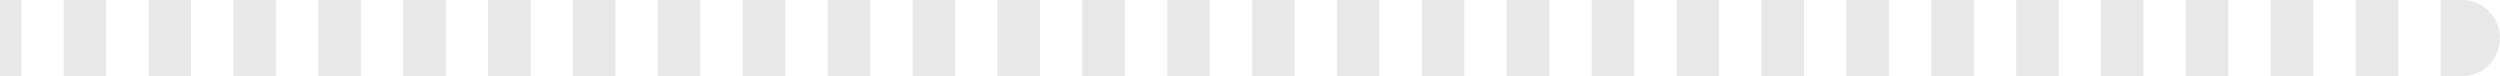 <?xml version="1.0" encoding="UTF-8"?> <svg xmlns="http://www.w3.org/2000/svg" width="590" height="18" viewBox="0 0 590 18" fill="none"><path d="M581 18C585.971 18 590 13.971 590 9C590 4.029 585.971 0 581 0V18ZM581 0H575.991V18H581V0ZM565.974 0L555.957 0V18L565.974 18V0ZM545.94 0L535.922 0V18L545.94 18V0ZM525.905 0H515.888V18H525.905V0ZM505.871 0L495.853 0V18L505.871 18V0ZM485.836 0H475.819V18H485.836V0ZM465.802 0L455.784 0V18H465.802V0ZM445.767 0L435.75 0V18L445.767 18V0ZM425.733 0H415.715V18H425.733V0ZM405.698 0L395.681 0V18H405.698V0ZM385.664 0L375.647 0V18L385.664 18V0ZM365.629 0L355.612 0V18H365.629V0ZM345.595 0L335.578 0V18H345.595V0ZM325.56 0H315.543V18H325.56V0ZM305.526 0L295.509 0V18H305.526V0ZM285.491 0L275.474 0V18H285.491V0ZM265.457 0H255.44V18H265.457V0ZM245.422 0L235.405 0V18H245.422V0ZM225.388 0H215.371V18H225.388V0ZM205.353 0L195.336 0V18L205.353 18V0ZM185.319 0L175.302 0V18H185.319V0ZM165.284 0H155.267V18H165.284V0ZM145.25 0L135.233 0V18L145.25 18V0ZM125.215 0L115.198 0V18H125.215V0ZM105.181 0H95.164V18H105.181V0ZM85.147 0L75.129 0V18L85.147 18V0ZM65.112 0H55.095V18H65.112V0ZM45.078 0L35.06 0V18L45.078 18V0ZM25.043 0L15.026 0V18L25.043 18V0ZM5.009 0H0V18H5.009V0Z" fill="#E8E8E8"></path></svg> 